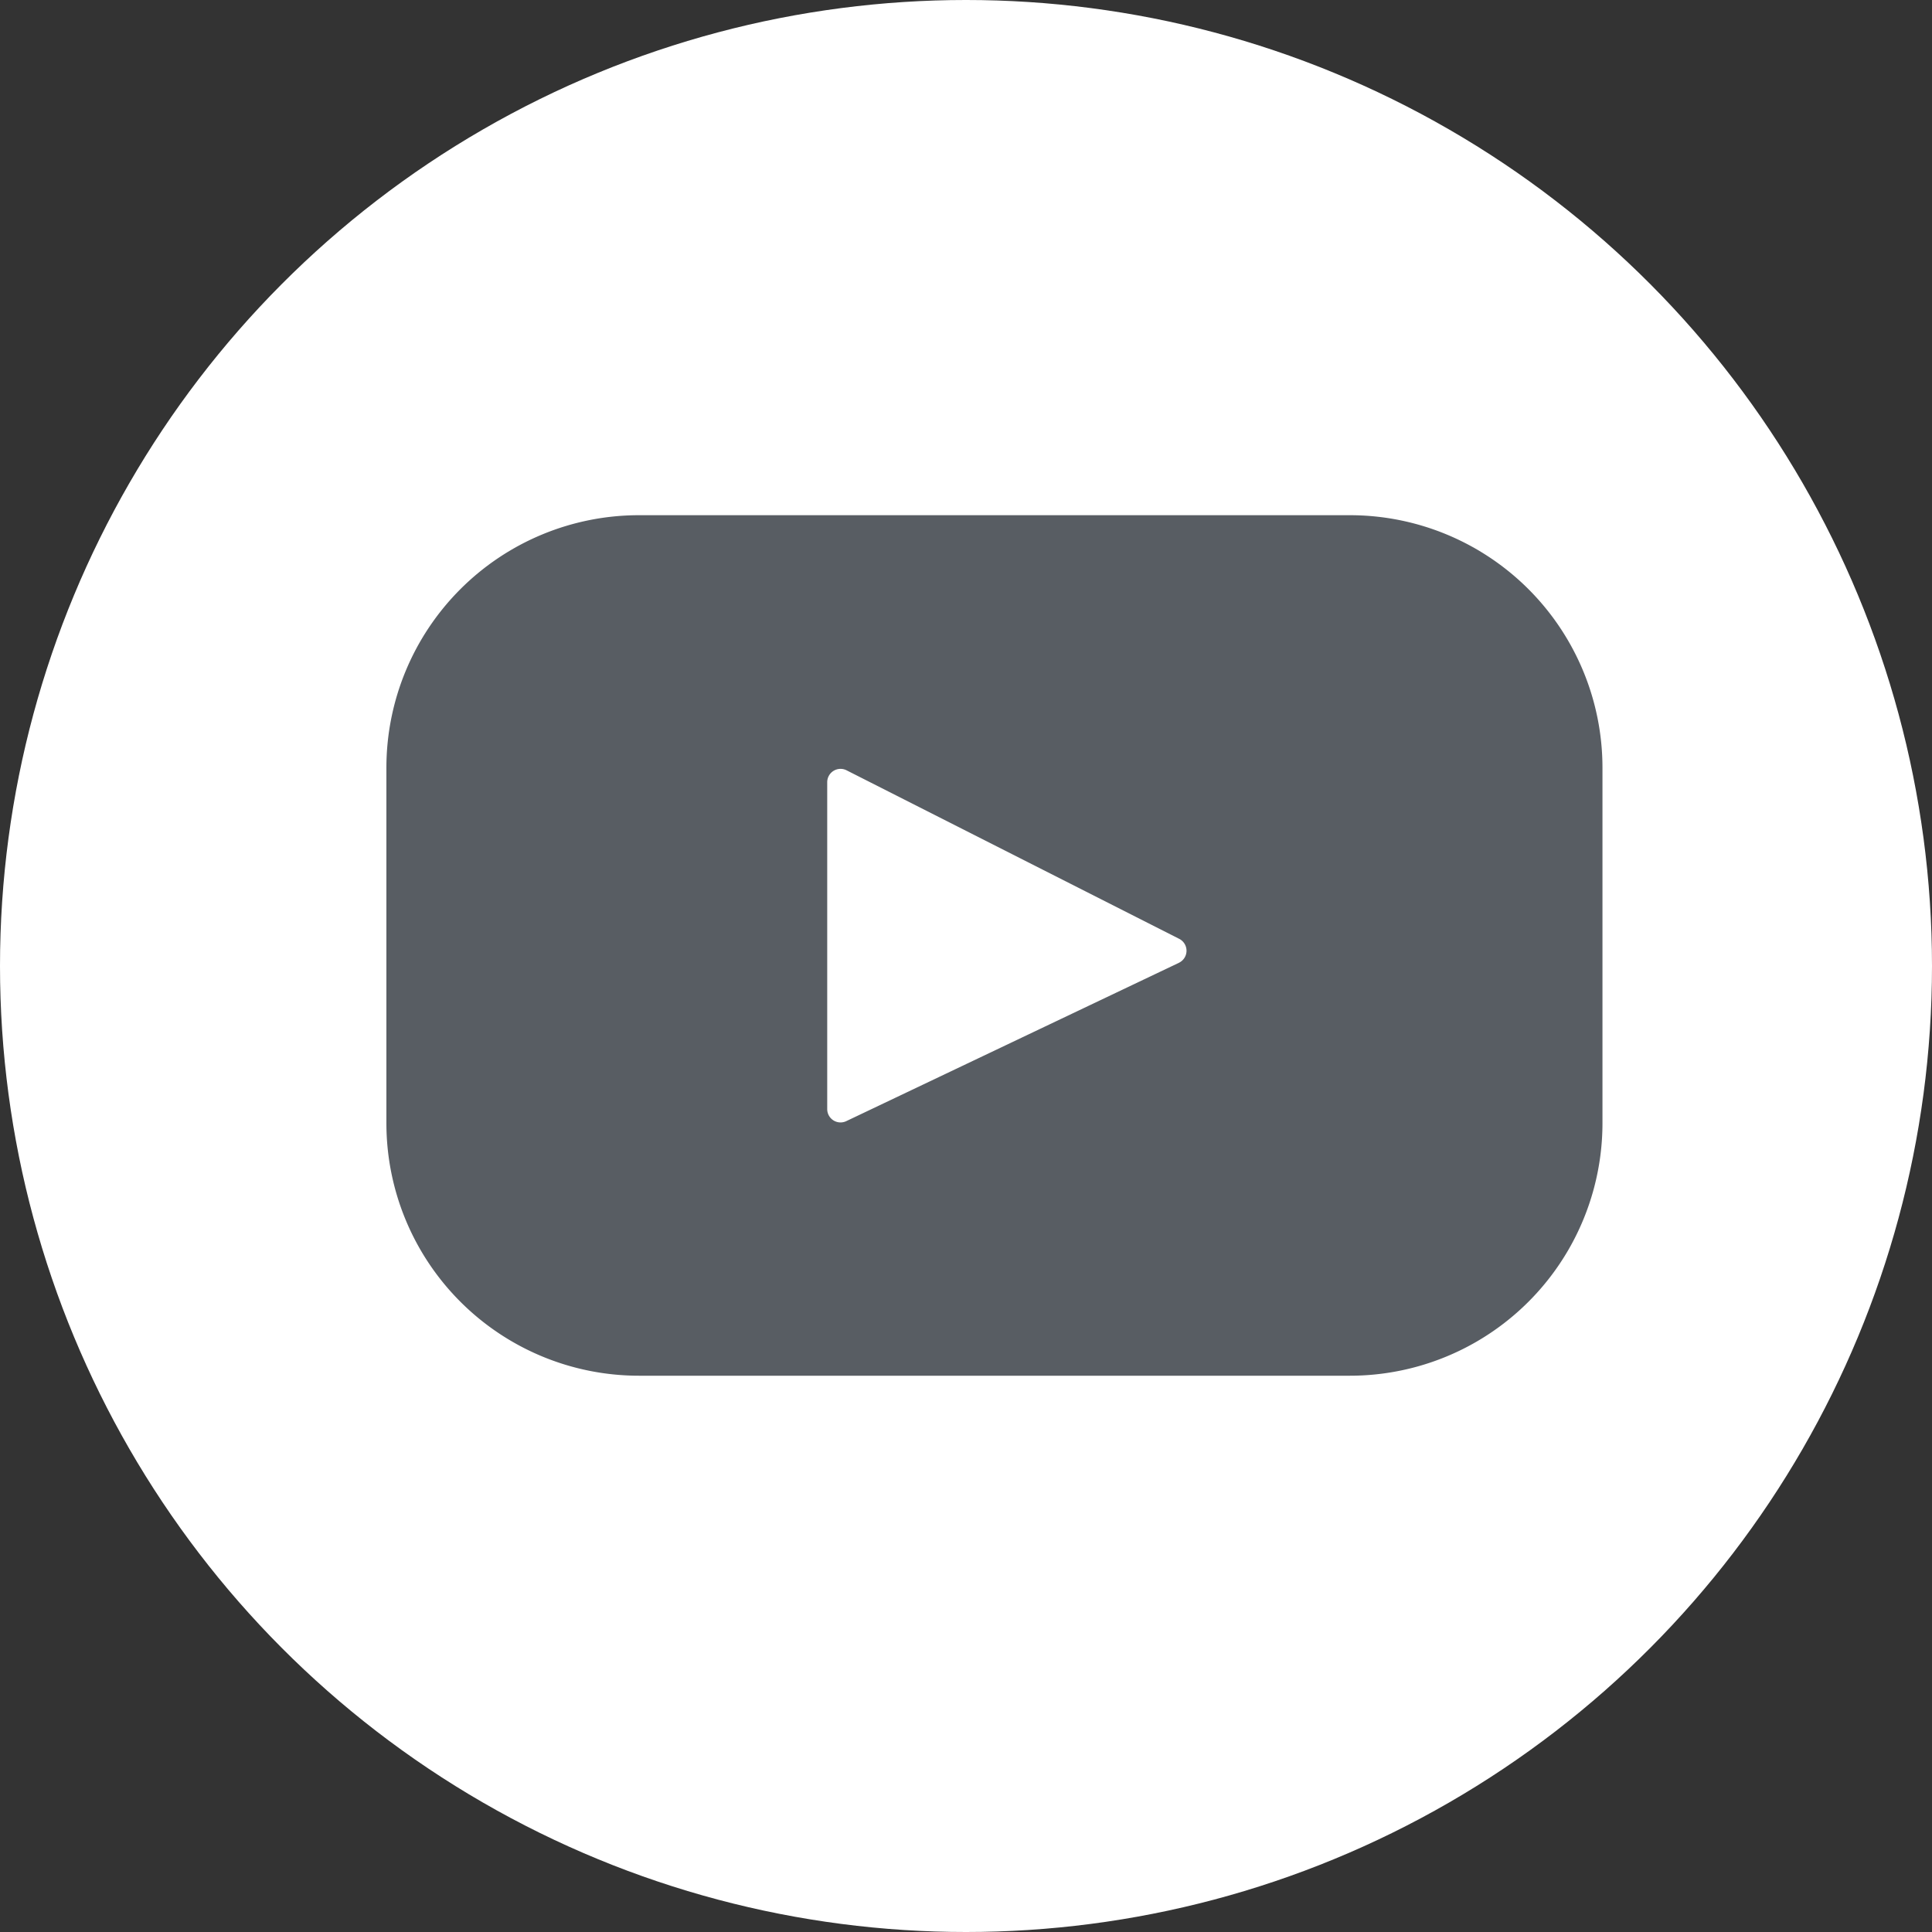 <svg xmlns="http://www.w3.org/2000/svg" width="30" height="30" viewBox="0 0 30 30">
  <rect x="0" y="0" width="30" height="30" fill="#333333" stroke="none"/>
  <g id="Youtube" transform="translate(388 1266)">
    <circle id="Ellipse_27" data-name="Ellipse 27" cx="15" cy="15" r="15" transform="translate(-388 -1266)" fill="#fff"/>
    <g id="youtube-svgrepo-com" transform="translate(-382 -1325.393)">
      <path id="Path_166" data-name="Path 166" d="M14.961,67.393H3.922A3.922,3.922,0,0,0,0,71.315v5.518a3.922,3.922,0,0,0,3.922,3.922H14.961a3.922,3.922,0,0,0,3.922-3.922V71.315A3.922,3.922,0,0,0,14.961,67.393Zm-2.652,6.949L7.145,76.8a.207.207,0,0,1-.3-.187V71.539a.207.207,0,0,1,.3-.185l5.163,2.616A.207.207,0,0,1,12.308,74.342Z" fill="#585d63"/>
    </g>
  </g>
</svg>
